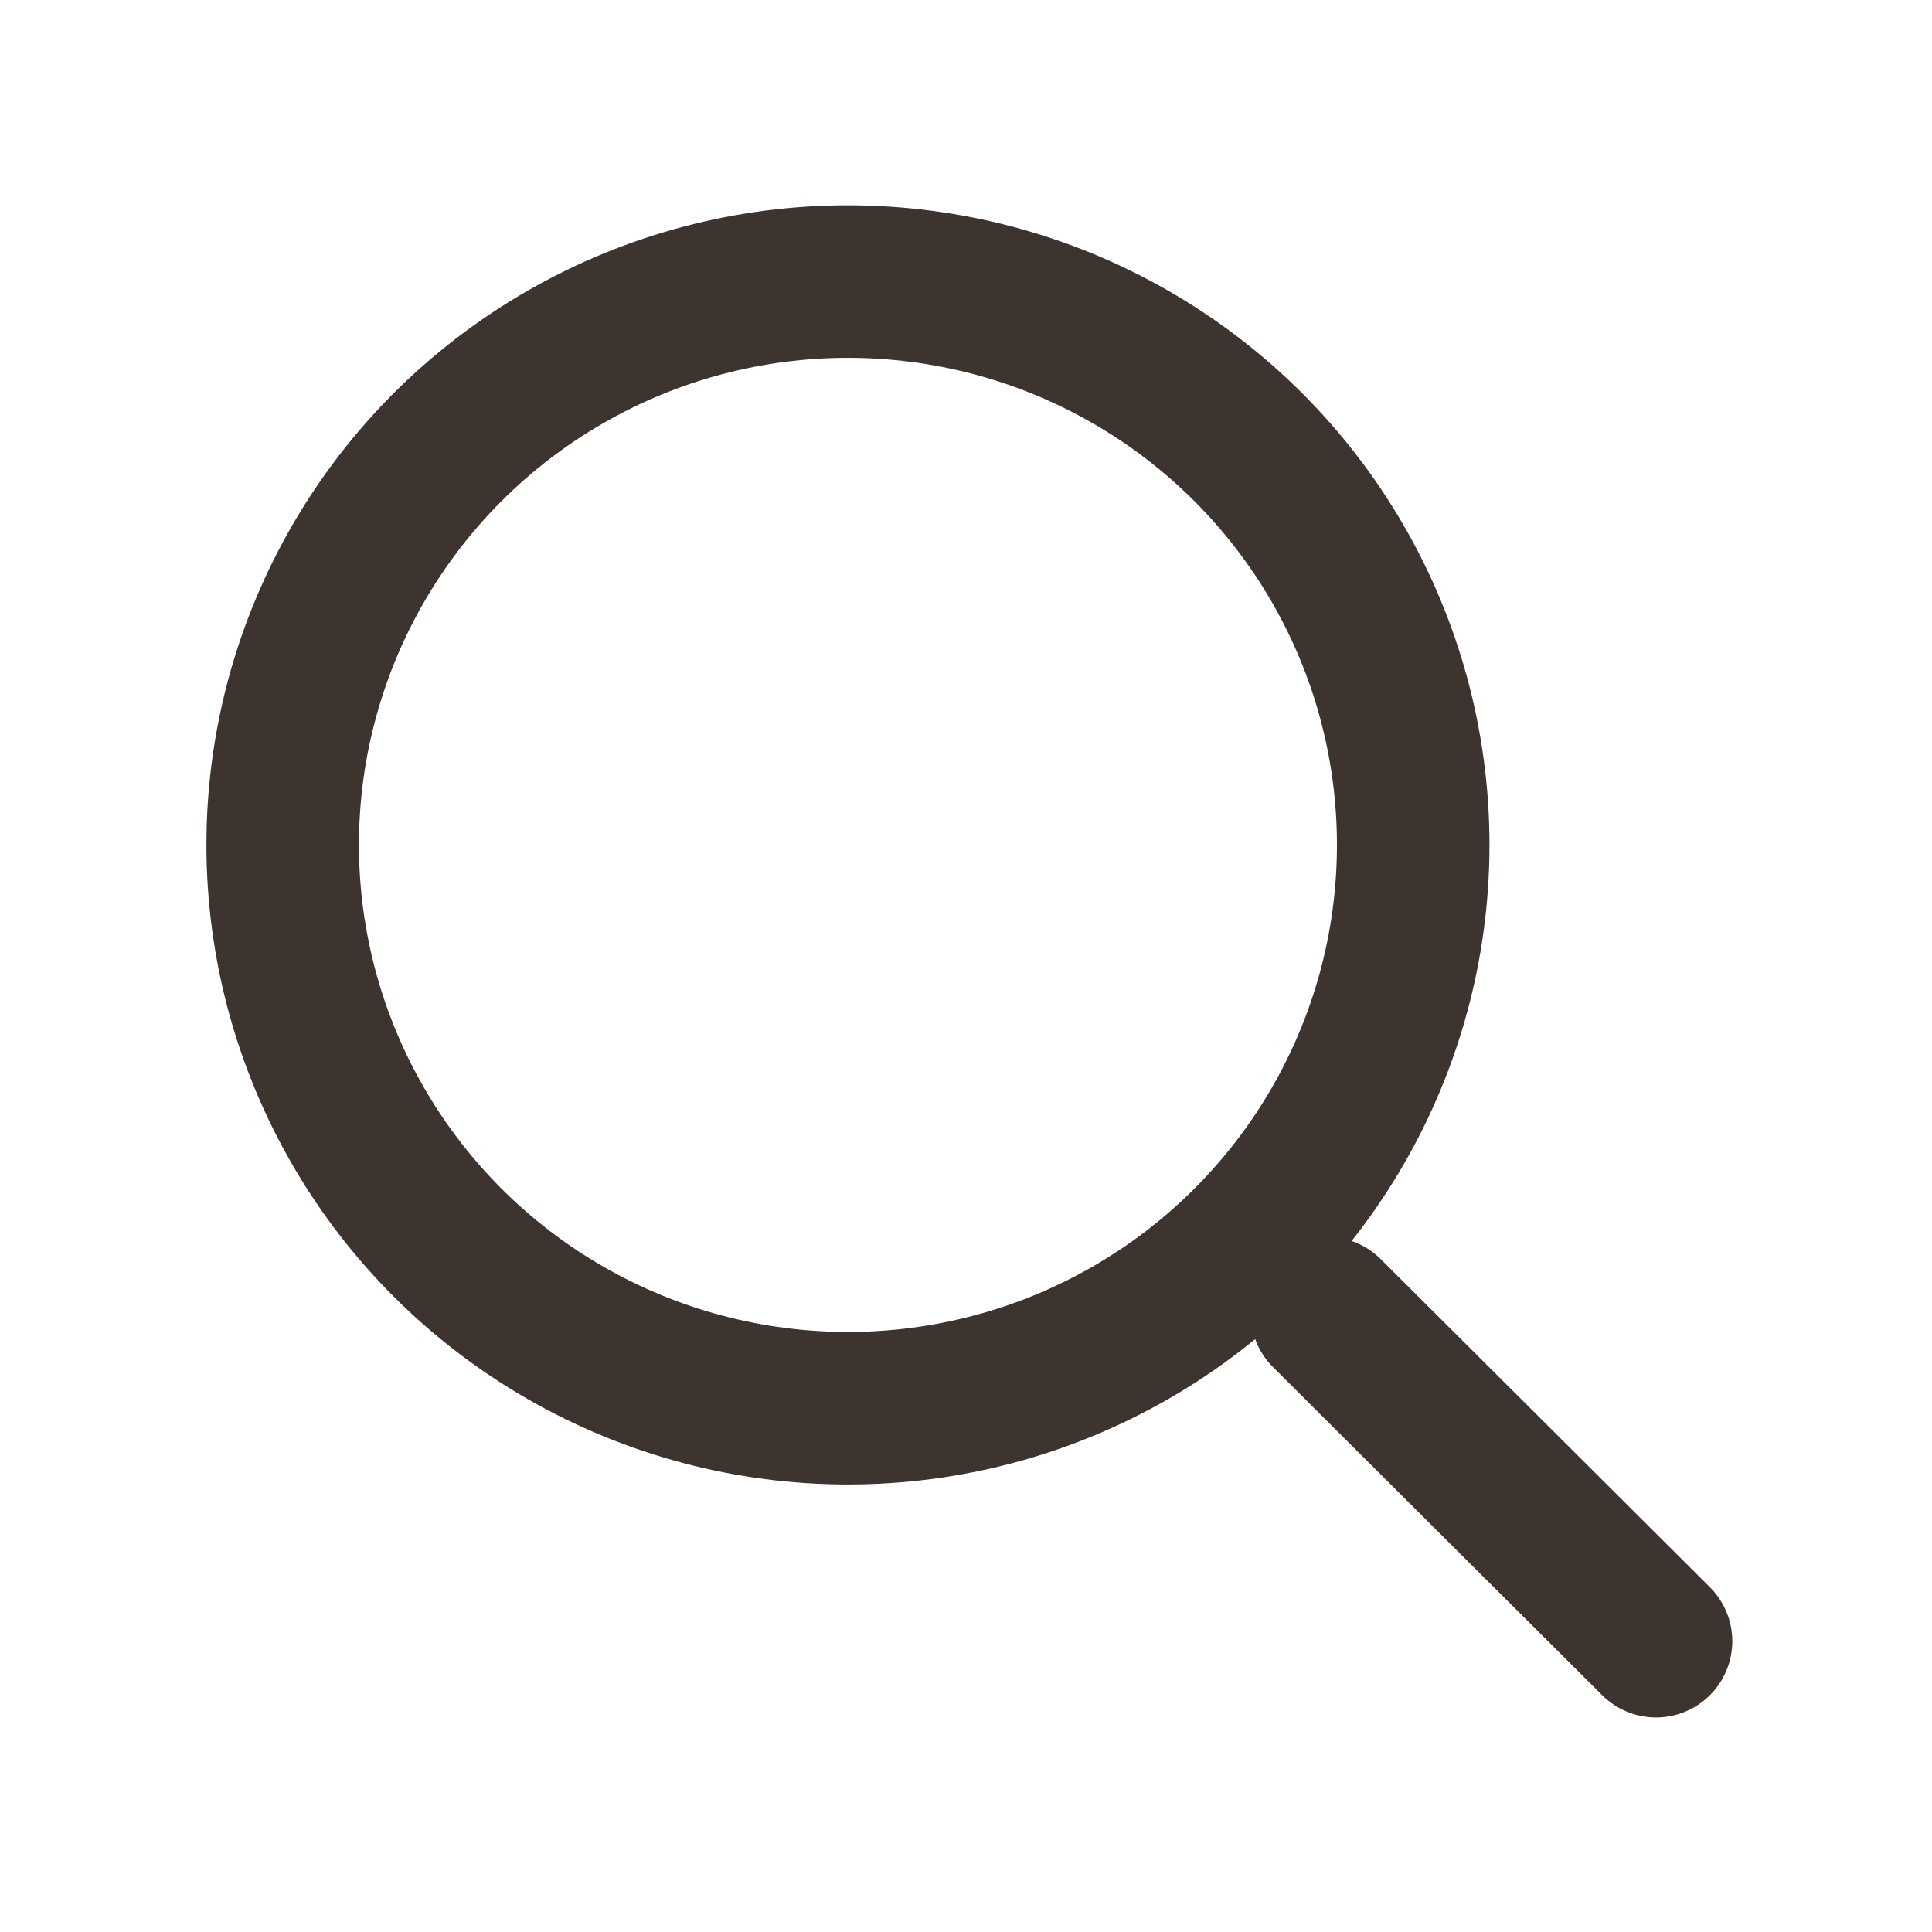 <svg width="19" height="19" viewBox="0 0 19 19" fill="none" xmlns="http://www.w3.org/2000/svg">
<path d="M13.049 12.914L16.286 16.14" stroke="#3E342F" stroke-width="1.5" stroke-linecap="round"/>
<ellipse cx="8.339" cy="8.309" rx="5.559" ry="5.54" stroke="#3E342F" stroke-width="1.5" stroke-linecap="round"/>
</svg>
